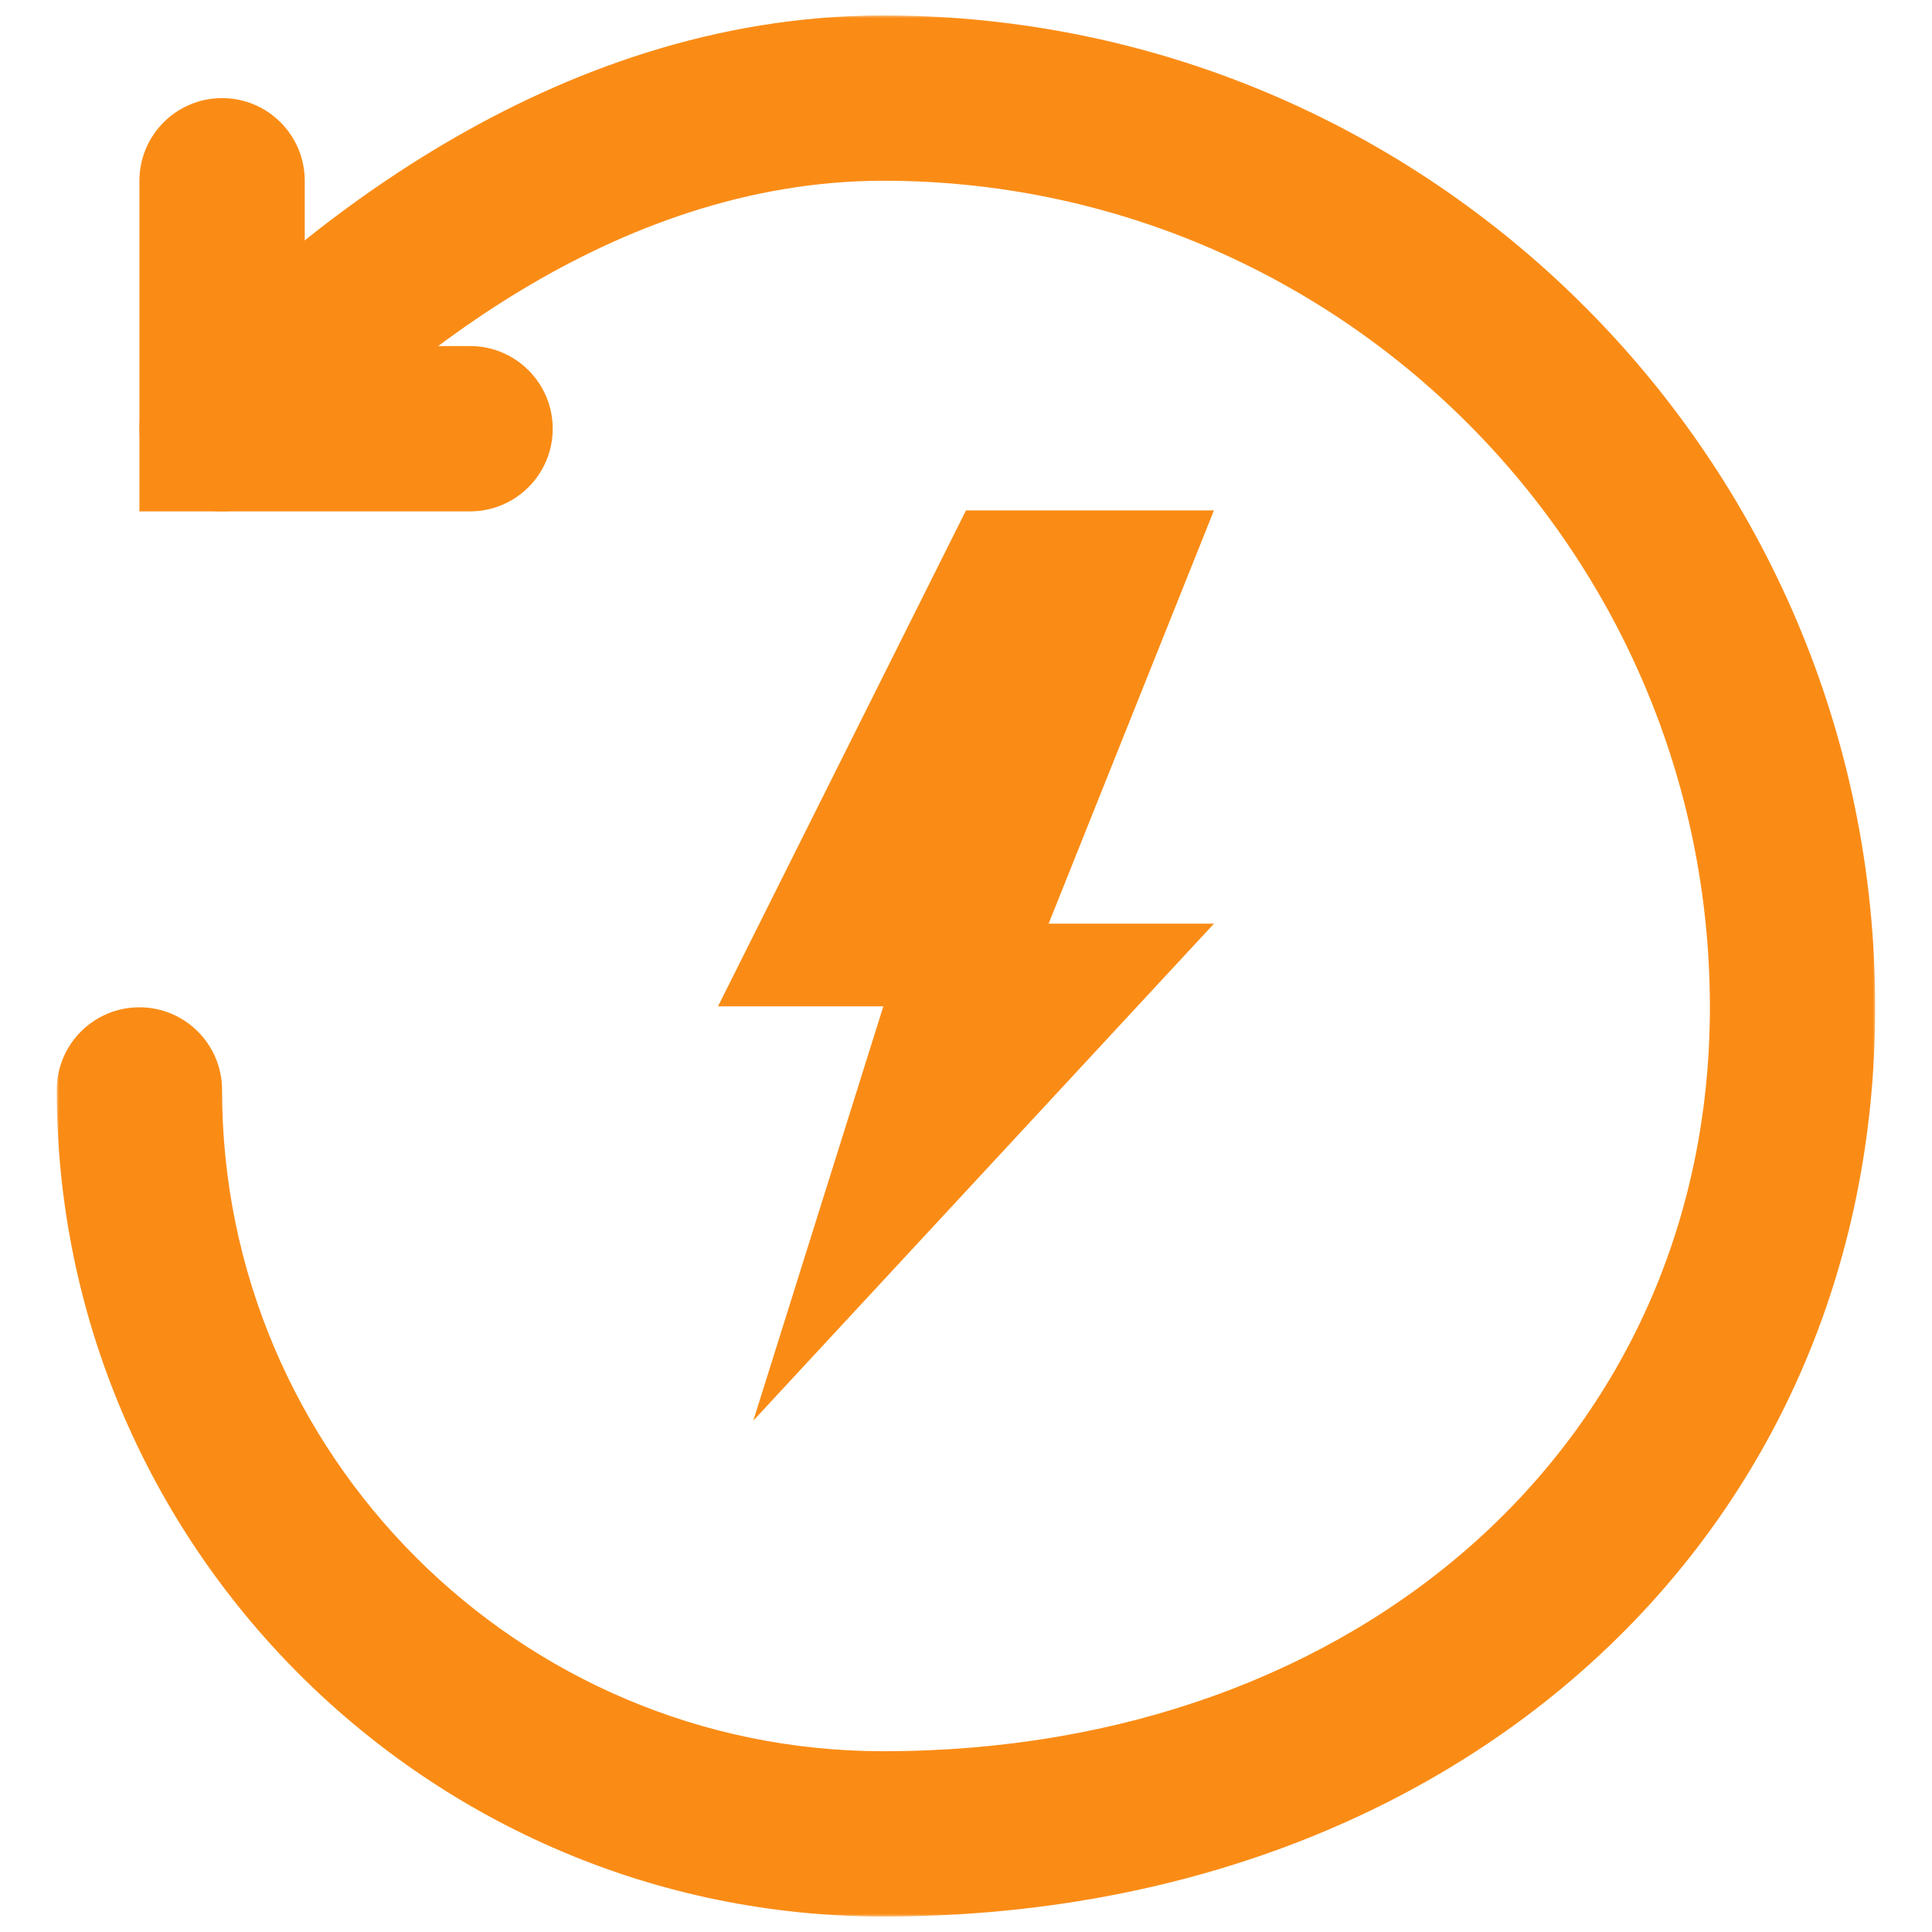 <svg width="800" height="800" viewBox="0 0 800 800" fill="none" xmlns="http://www.w3.org/2000/svg">
<path fill-rule="evenodd" clip-rule="evenodd" d="M194.641 211.75H57.733V74.842C57.733 55.952 73.071 40.62 91.961 40.62C110.852 40.62 126.189 55.952 126.189 74.842V143.294H194.641C213.531 143.294 228.869 158.632 228.869 177.522C228.869 196.419 213.531 211.75 194.641 211.75Z" fill="#FA8C16"/>
<path fill-rule="evenodd" clip-rule="evenodd" d="M502.672 382.469H434.22L502.672 211.344H399.998L297.319 416.703H365.77L311.931 588.25L502.672 382.469Z" fill="#FA8C16"/>
<mask id="mask0_30_50" style="mask-type:luminance" maskUnits="userSpaceOnUse" x="23" y="6" width="754" height="788">
<path d="M23.438 6.391H776.562V793.594H23.438V6.391Z" fill="white"/>
</mask>
<g mask="url(#mask0_30_50)">
<path fill-rule="evenodd" clip-rule="evenodd" d="M365.766 793.594C177.047 793.594 23.5 640.053 23.5 451.328C23.5 432.438 38.832 417.1 57.722 417.1C76.619 417.1 91.95 432.438 91.95 451.328C91.95 602.298 214.789 725.141 365.763 725.141C564.075 725.141 708.028 595.594 708.028 417.109C708.028 228.391 554.488 74.844 365.763 74.844C252.817 74.844 161.325 153.909 116.841 201.041C103.865 214.761 82.234 215.378 68.445 202.408C54.718 189.438 54.102 167.77 67.072 154.013C119.099 98.903 227.119 6.392 365.76 6.392C592.244 6.392 776.478 190.627 776.478 417.111C776.478 635.267 603.744 793.595 365.76 793.595" fill="#FA8C16"/>
</g>
</svg>
